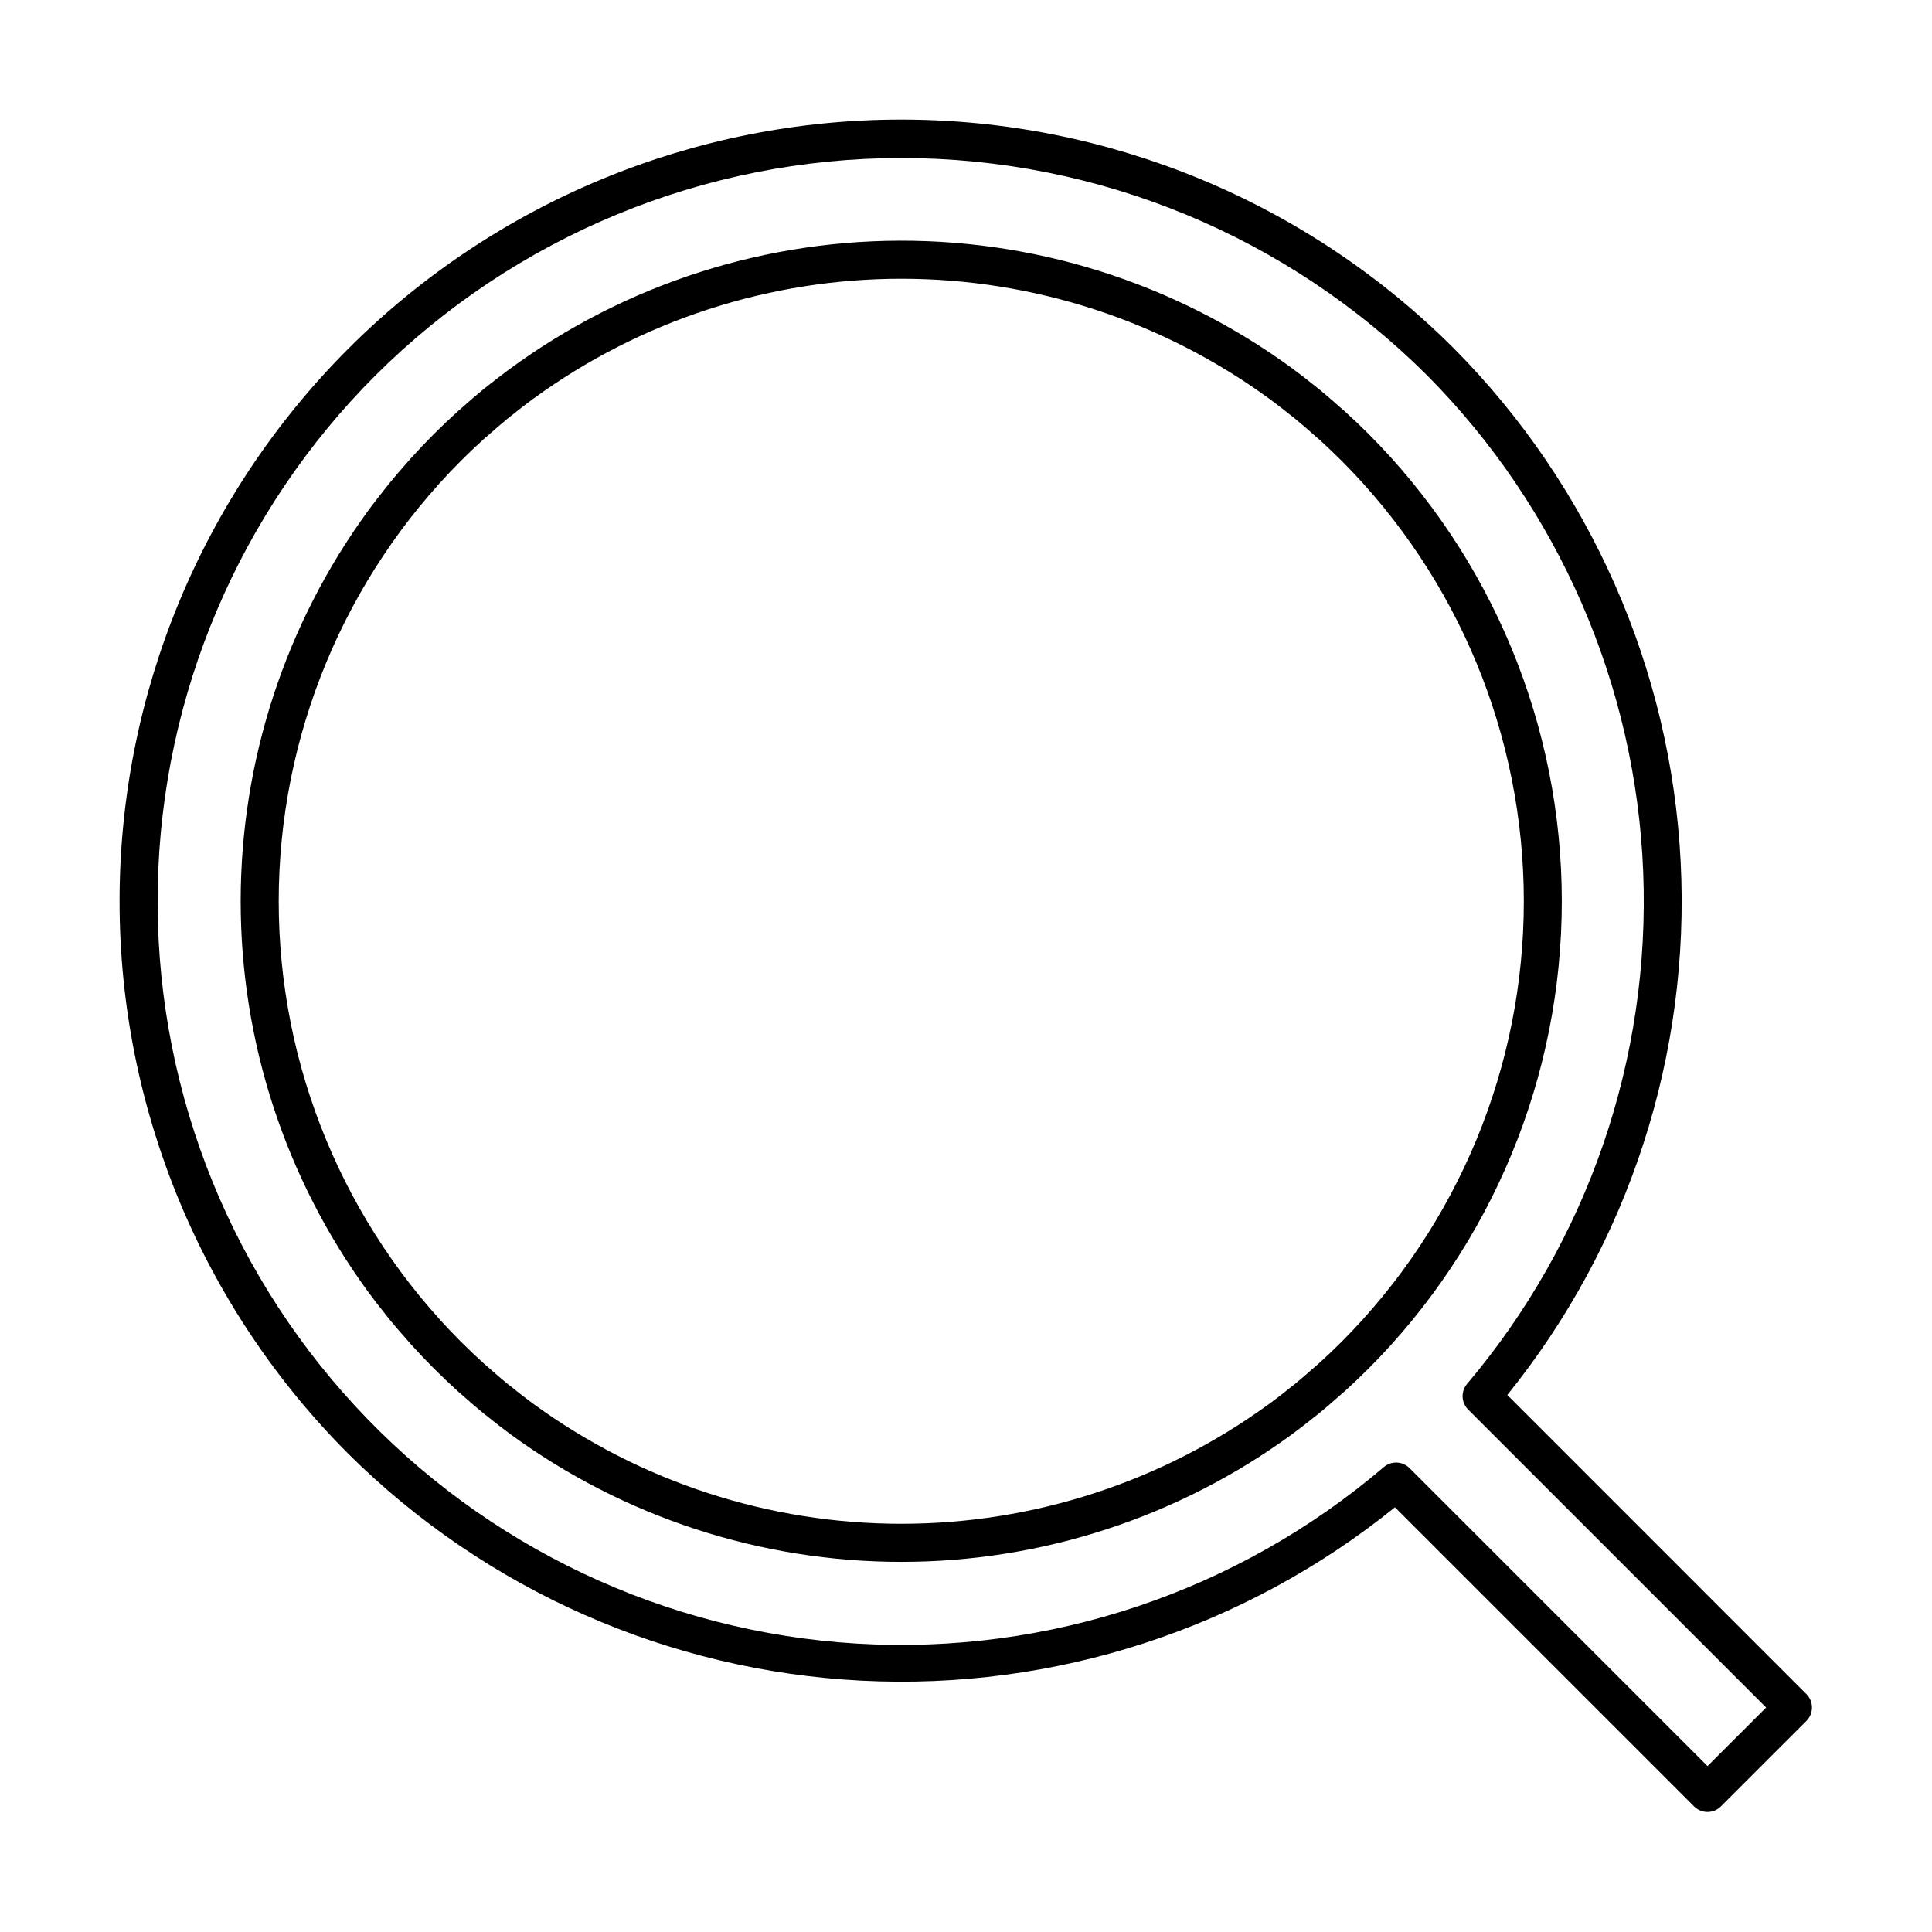 <?xml version="1.0" encoding="UTF-8"?>
<!-- The Best Svg Icon site in the world: iconSvg.co, Visit us! https://iconsvg.co -->
<svg fill="#000000" width="800px" height="800px" version="1.1" viewBox="144 144 512 512" xmlns="http://www.w3.org/2000/svg">
 <g>
  <path d="m543.45 513.68c32.191-39.855 48.551-90.188 45.941-141.36-2.606-51.168-23.992-99.578-60.07-135.96-38.848-38.848-91.535-60.672-146.48-60.672-54.941-0.004-107.63 21.824-146.48 60.672-38.852 38.848-60.676 91.535-60.676 146.48s21.824 107.63 60.672 146.48c36.379 36.078 84.789 57.469 135.96 60.074 51.168 2.606 101.5-13.754 141.36-45.949l79.266 79.266c0.941 0.945 2.223 1.477 3.562 1.477 1.336 0 2.617-0.531 3.559-1.477l22.645-22.641c0.945-0.945 1.477-2.227 1.477-3.562s-0.531-2.617-1.477-3.562zm53.062 98.348-78.965-78.961c-1.855-1.859-4.832-1.977-6.832-0.27-38.742 33.039-88.766 49.801-139.59 46.773-50.824-3.027-98.508-25.605-133.05-63.008-34.547-37.398-53.277-86.723-52.266-137.62 1.008-50.906 21.68-99.445 57.684-135.45 36.992-36.898 87.109-57.617 139.36-57.617s102.36 20.719 139.36 57.617c34.863 35.148 55.289 82.086 57.25 131.55 1.961 49.469-14.684 97.875-46.652 135.68-1.707 1.996-1.59 4.973 0.27 6.832l78.961 78.961z"/>
  <path d="m506.69 259.01c-2.106-2.106-4.258-4.148-6.453-6.133-0.441-0.398-0.898-0.766-1.34-1.16-1.785-1.582-3.582-3.148-5.418-4.652-0.277-0.227-0.562-0.43-0.836-0.652-2.039-1.648-4.106-3.258-6.207-4.805l-0.047-0.035v0.004c-31.152-22.77-68.941-34.633-107.52-33.75-38.574 0.879-75.781 14.457-105.86 38.625-0.258 0.207-0.527 0.402-0.785 0.613-1.871 1.531-3.703 3.125-5.519 4.738-0.41 0.363-0.832 0.703-1.242 1.07-2.195 1.988-4.348 4.031-6.457 6.137-2.106 2.106-4.148 4.258-6.133 6.449-0.418 0.461-0.801 0.938-1.211 1.402-1.562 1.762-3.106 3.535-4.59 5.348-0.27 0.332-0.52 0.676-0.785 1.008-1.598 1.984-3.164 3.988-4.668 6.031-0.055 0.07-0.102 0.145-0.152 0.219h0.004c-21.895 30.023-33.688 66.223-33.688 103.38 0 37.16 11.793 73.359 33.688 103.38 0.051 0.07 0.102 0.145 0.152 0.219 1.504 2.043 3.07 4.047 4.668 6.031 0.266 0.332 0.516 0.676 0.785 1.008 1.48 1.812 3.027 3.586 4.59 5.348 0.41 0.465 0.793 0.941 1.211 1.402 1.984 2.191 4.027 4.344 6.133 6.449s4.258 4.152 6.453 6.137c0.43 0.387 0.875 0.746 1.309 1.129 1.793 1.594 3.602 3.168 5.449 4.676 0.285 0.234 0.582 0.449 0.871 0.68 2.027 1.637 4.082 3.238 6.172 4.777l0.102 0.07h-0.004c30.047 21.938 66.285 33.758 103.49 33.758 37.203 0 73.441-11.824 103.48-33.762l0.098-0.07c2.09-1.539 4.141-3.141 6.172-4.777 0.289-0.23 0.582-0.445 0.871-0.68 1.848-1.512 3.656-3.086 5.449-4.676 0.434-0.383 0.879-0.742 1.309-1.129 2.195-1.984 4.344-4.031 6.453-6.137v0.004c32.797-32.871 51.211-77.406 51.211-123.84 0-46.43-18.414-90.965-51.211-123.84zm-7.121 240.55c-1.988 1.988-4.016 3.914-6.078 5.777-0.434 0.391-0.883 0.754-1.32 1.141-1.664 1.473-3.336 2.934-5.043 4.328-0.305 0.25-0.625 0.48-0.93 0.727-1.879 1.512-3.773 2.996-5.699 4.41-0.07 0.055-0.148 0.102-0.219 0.156h-0.008c-28.289 20.605-62.383 31.711-97.383 31.719-34.996 0.008-69.098-11.082-97.395-31.676-0.098-0.07-0.195-0.137-0.293-0.207-1.91-1.402-3.785-2.875-5.644-4.367-0.324-0.262-0.66-0.504-0.98-0.766-1.691-1.379-3.344-2.828-4.992-4.285-0.453-0.398-0.922-0.777-1.367-1.18-2.062-1.863-4.086-3.789-6.078-5.777h-0.004c-30.91-30.977-48.273-72.953-48.273-116.71 0-43.762 17.363-85.738 48.273-116.71 1.988-1.988 4.012-3.914 6.074-5.777 0.461-0.418 0.945-0.805 1.41-1.215 1.633-1.445 3.273-2.879 4.949-4.25 0.344-0.281 0.699-0.539 1.043-0.816 1.84-1.477 3.691-2.93 5.578-4.316 0.129-0.094 0.262-0.18 0.387-0.273h0.004c28.312-20.582 62.426-31.652 97.43-31.621 35.004 0.031 69.094 11.168 97.367 31.801l0.105 0.074c1.957 1.438 3.879 2.941 5.785 4.477 0.281 0.227 0.574 0.438 0.852 0.664 1.734 1.418 3.434 2.898 5.121 4.394 0.41 0.363 0.836 0.703 1.242 1.074 2.062 1.867 4.094 3.793 6.082 5.781l0.004 0.004c30.902 30.977 48.262 72.953 48.262 116.71 0 43.762-17.359 85.734-48.262 116.71z"/>
 </g>
</svg>